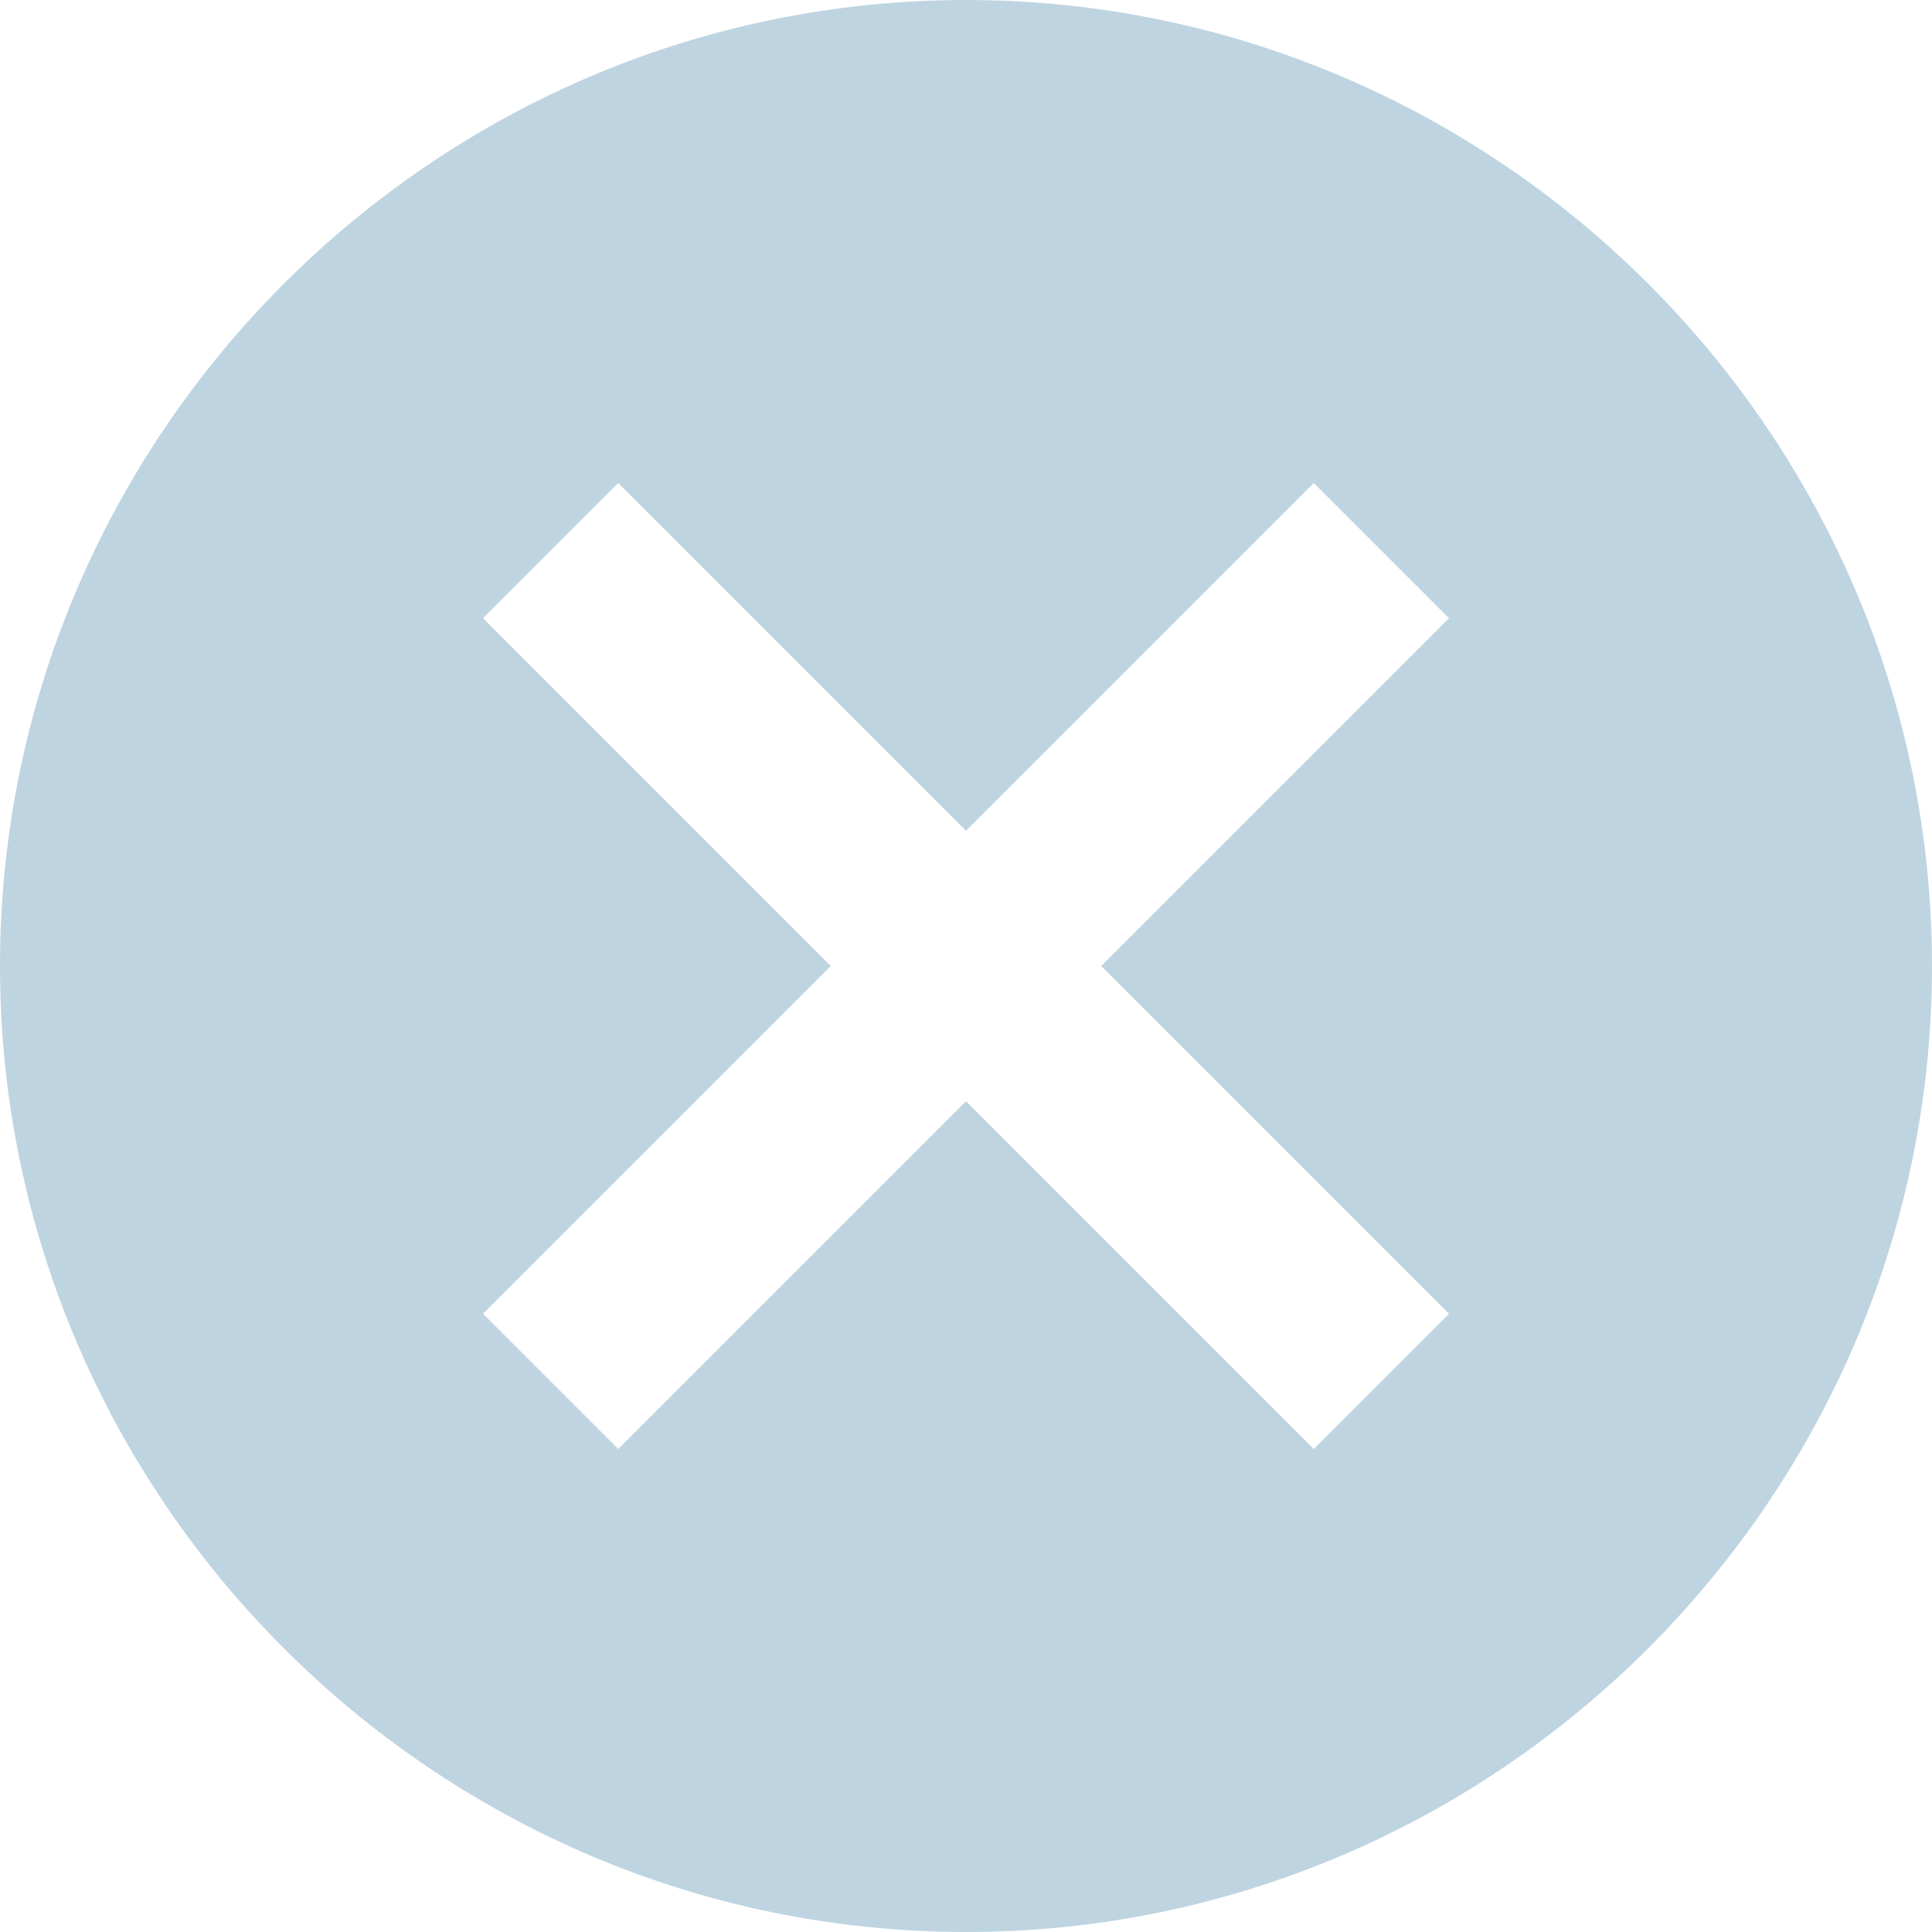 <?xml version="1.0" encoding="UTF-8" standalone="no"?>
<svg width="30px" height="30px" viewBox="0 0 30 30" version="1.1" xmlns="http://www.w3.org/2000/svg" xmlns:xlink="http://www.w3.org/1999/xlink">
    <!-- Generator: Sketch 41.1 (35376) - http://www.bohemiancoding.com/sketch -->
    <title>Shape</title>
    <desc>Created with Sketch.</desc>
    <defs></defs>
    <g id="Homepage-Slideshow" stroke="none" stroke-width="1" fill="none" fill-rule="evenodd" opacity="0.25">
        <g id="Book-Now-Modal-1" transform="translate(-1020, -170)" fill="#005287">
            <path d="M1035,170 C1026.75,170 1020,176.75 1020,185 C1020,193.25 1026.75,200 1035,200 C1043.25,200 1050,193.25 1050,185 C1050,176.75 1043.25,170 1035,170 L1035,170 Z M1042.5,190.4 L1040.4,192.5 L1035,187.1 L1029.6,192.5 L1027.5,190.4 L1032.9,185 L1027.5,179.6 L1029.6,177.5 L1035,182.9 L1040.4,177.5 L1042.5,179.6 L1037.1,185 L1042.5,190.4 L1042.5,190.4 Z" id="Shape"></path>
        </g>
    </g>
</svg>